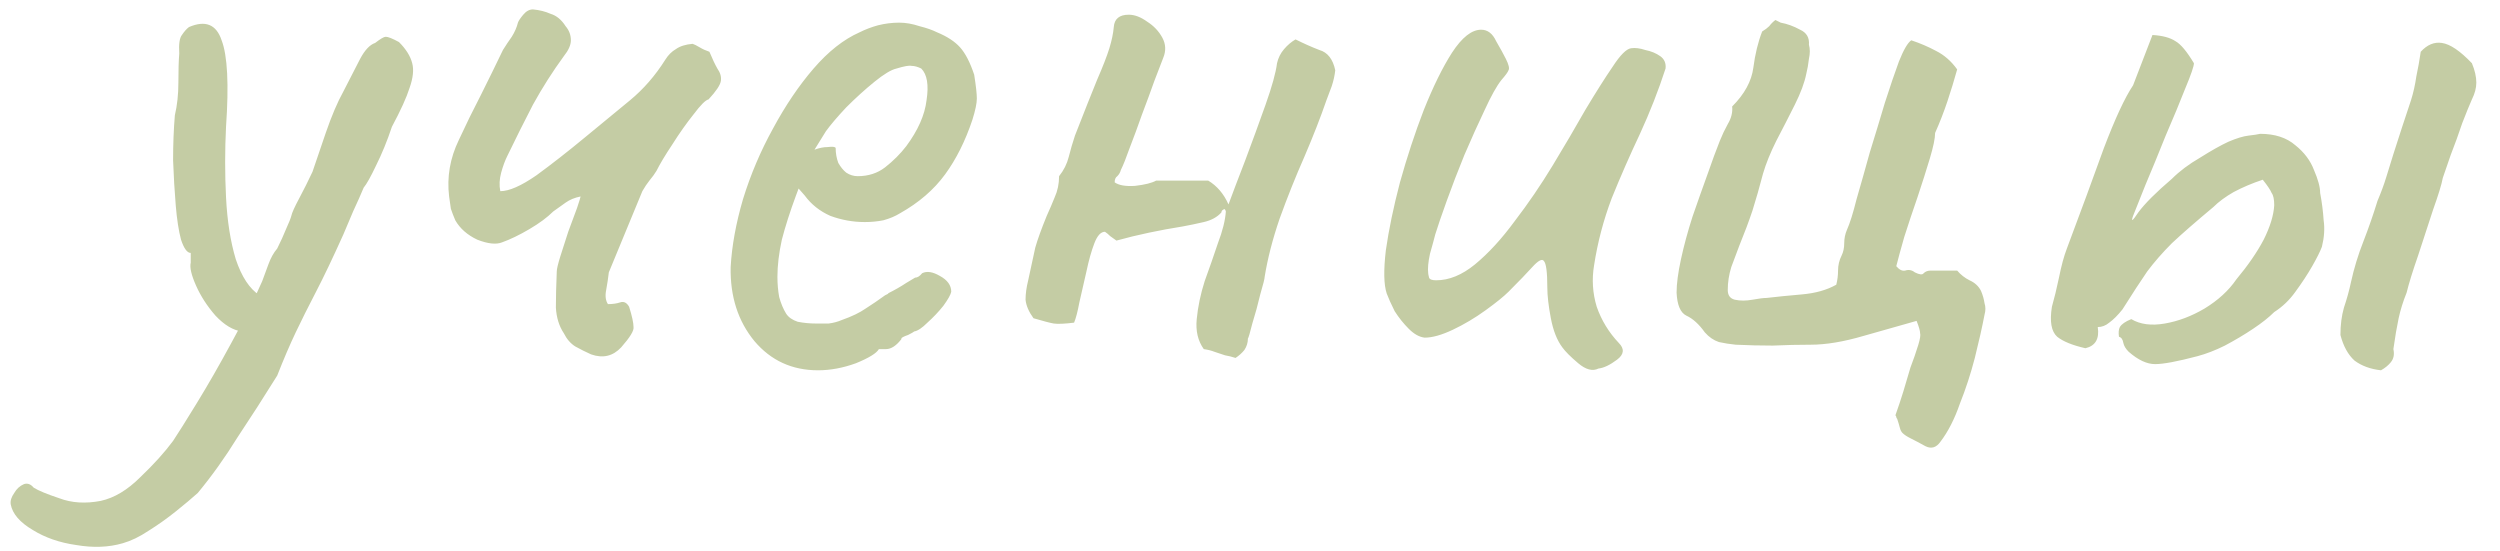<?xml version="1.0" encoding="UTF-8"?> <svg xmlns="http://www.w3.org/2000/svg" width="68" height="15" viewBox="0 0 68 15" fill="none"><path d="M3.34 14.776C2.956 14.888 2.532 14.904 2.068 14.824C1.62 14.76 1.228 14.624 0.892 14.416C0.54 14.208 0.34 13.976 0.292 13.72C0.276 13.624 0.308 13.52 0.388 13.408C0.452 13.296 0.54 13.216 0.652 13.168C0.748 13.136 0.836 13.168 0.916 13.264C1.044 13.344 1.276 13.44 1.612 13.552C1.948 13.68 2.324 13.704 2.74 13.624C3.108 13.544 3.468 13.328 3.82 12.976C4.188 12.624 4.484 12.296 4.708 11.992C4.836 11.8 5.052 11.456 5.356 10.96C5.66 10.464 5.972 9.92 6.292 9.328C6.628 8.72 6.908 8.16 7.132 7.648C7.18 7.52 7.236 7.368 7.3 7.192C7.364 7.016 7.444 6.872 7.54 6.76C7.636 6.568 7.716 6.392 7.78 6.232C7.86 6.056 7.908 5.936 7.924 5.872C7.94 5.792 8.012 5.632 8.14 5.392C8.268 5.152 8.388 4.912 8.5 4.672C8.58 4.432 8.7 4.08 8.86 3.616C9.02 3.152 9.18 2.776 9.34 2.488C9.532 2.12 9.684 1.824 9.796 1.6C9.924 1.36 10.06 1.216 10.204 1.168C10.348 1.056 10.444 1 10.492 1C10.556 1 10.676 1.048 10.852 1.144C11.044 1.336 11.164 1.528 11.212 1.72C11.26 1.896 11.236 2.12 11.14 2.392C11.06 2.648 10.9 3 10.66 3.448C10.532 3.832 10.388 4.184 10.228 4.504C10.084 4.808 9.972 5.008 9.892 5.104C9.812 5.296 9.716 5.512 9.604 5.752C9.508 5.976 9.42 6.184 9.34 6.376C9.052 7.016 8.804 7.536 8.596 7.936C8.388 8.336 8.204 8.704 8.044 9.04C7.884 9.376 7.716 9.768 7.54 10.216C7.172 10.808 6.812 11.368 6.46 11.896C6.124 12.44 5.764 12.944 5.38 13.408C5.22 13.552 5.02 13.72 4.78 13.912C4.54 14.104 4.292 14.28 4.036 14.44C3.796 14.6 3.564 14.712 3.34 14.776ZM6.58 9.016C6.34 8.984 6.1 8.84 5.86 8.584C5.636 8.328 5.46 8.056 5.332 7.768C5.204 7.48 5.156 7.272 5.188 7.144C5.188 7.064 5.188 7 5.188 6.952C5.188 6.904 5.188 6.88 5.188 6.88C5.092 6.88 5.004 6.76 4.924 6.52C4.86 6.28 4.812 5.968 4.78 5.584C4.748 5.2 4.724 4.792 4.708 4.36C4.708 3.928 4.724 3.52 4.756 3.136C4.82 2.864 4.852 2.568 4.852 2.248C4.852 1.912 4.86 1.648 4.876 1.456C4.86 1.2 4.884 1.032 4.948 0.952C5.012 0.856 5.076 0.784 5.14 0.736C5.588 0.544 5.884 0.664 6.028 1.096C6.188 1.512 6.228 2.296 6.148 3.448C6.116 4.088 6.116 4.728 6.148 5.368C6.18 6.008 6.268 6.568 6.412 7.048C6.572 7.528 6.788 7.856 7.06 8.032C7.172 8.096 7.228 8.184 7.228 8.296C7.228 8.408 7.196 8.528 7.132 8.656C7.068 8.768 6.98 8.864 6.868 8.944C6.772 9.008 6.676 9.032 6.58 9.016ZM16.08 9.64C15.936 9.576 15.792 9.504 15.648 9.424C15.52 9.344 15.416 9.224 15.336 9.064C15.208 8.872 15.136 8.64 15.12 8.368C15.12 8.096 15.128 7.768 15.144 7.384C15.144 7.32 15.176 7.184 15.24 6.976C15.304 6.768 15.376 6.544 15.456 6.304C15.552 6.048 15.632 5.832 15.696 5.656C15.76 5.464 15.792 5.36 15.792 5.344C15.632 5.376 15.496 5.432 15.384 5.512C15.272 5.592 15.16 5.672 15.048 5.752C14.888 5.912 14.672 6.072 14.4 6.232C14.128 6.392 13.88 6.512 13.656 6.592C13.496 6.656 13.272 6.632 12.984 6.52C12.712 6.392 12.512 6.216 12.384 5.992C12.336 5.88 12.296 5.776 12.264 5.68C12.248 5.568 12.232 5.456 12.216 5.344C12.152 4.816 12.24 4.304 12.48 3.808C12.672 3.392 12.872 2.984 13.08 2.584C13.288 2.168 13.488 1.76 13.68 1.36C13.76 1.232 13.84 1.112 13.92 1C14 0.872 14.056 0.744 14.088 0.616C14.104 0.568 14.152 0.496 14.232 0.4C14.312 0.304 14.4 0.256 14.496 0.256C14.672 0.272 14.832 0.312 14.976 0.376C15.136 0.424 15.272 0.536 15.384 0.712C15.48 0.824 15.528 0.952 15.528 1.096C15.528 1.224 15.464 1.368 15.336 1.528C15.032 1.944 14.752 2.384 14.496 2.848C14.256 3.312 14.024 3.776 13.8 4.24C13.736 4.368 13.68 4.52 13.632 4.696C13.584 4.872 13.576 5.04 13.608 5.2C13.848 5.2 14.176 5.056 14.592 4.768C15.008 4.464 15.448 4.12 15.912 3.736C16.376 3.352 16.784 3.016 17.136 2.728C17.504 2.424 17.824 2.056 18.096 1.624C18.176 1.496 18.272 1.4 18.384 1.336C18.496 1.256 18.648 1.208 18.84 1.192C18.888 1.208 18.952 1.24 19.032 1.288C19.112 1.336 19.2 1.376 19.296 1.408C19.376 1.6 19.448 1.752 19.512 1.864C19.592 1.976 19.624 2.088 19.608 2.2C19.592 2.312 19.48 2.48 19.272 2.704C19.192 2.72 19.056 2.856 18.864 3.112C18.672 3.352 18.48 3.624 18.288 3.928C18.096 4.216 17.952 4.456 17.856 4.648C17.808 4.728 17.744 4.816 17.664 4.912C17.6 4.992 17.536 5.088 17.472 5.2L16.56 7.408C16.544 7.552 16.52 7.712 16.488 7.888C16.456 8.048 16.472 8.176 16.536 8.272C16.664 8.272 16.776 8.256 16.872 8.224C16.968 8.192 17.048 8.232 17.112 8.344C17.192 8.6 17.232 8.784 17.232 8.896C17.248 8.992 17.136 9.176 16.896 9.448C16.672 9.688 16.4 9.752 16.08 9.64ZM22.25 10.072C21.546 10.072 20.97 9.808 20.522 9.28C20.074 8.736 19.858 8.064 19.874 7.264C19.906 6.688 20.018 6.072 20.21 5.416C20.418 4.744 20.69 4.104 21.026 3.496C21.362 2.872 21.73 2.328 22.13 1.864C22.53 1.4 22.946 1.072 23.378 0.88C23.538 0.8 23.706 0.736 23.882 0.688C24.074 0.64 24.266 0.616 24.458 0.616C24.634 0.616 24.818 0.648 25.01 0.712C25.202 0.76 25.362 0.816 25.49 0.88C25.762 0.992 25.97 1.128 26.114 1.288C26.258 1.448 26.386 1.696 26.498 2.032C26.546 2.336 26.57 2.552 26.57 2.68C26.57 2.808 26.53 3 26.45 3.256C26.258 3.832 26.01 4.328 25.706 4.744C25.402 5.16 24.994 5.512 24.482 5.8C24.354 5.88 24.202 5.944 24.026 5.992C23.866 6.024 23.698 6.04 23.522 6.04C23.202 6.04 22.89 5.984 22.586 5.872C22.298 5.744 22.066 5.56 21.89 5.32L21.722 5.128L21.65 5.32C21.49 5.752 21.362 6.152 21.266 6.52C21.186 6.888 21.146 7.224 21.146 7.528C21.146 7.72 21.162 7.904 21.194 8.08C21.242 8.256 21.306 8.408 21.386 8.536C21.45 8.632 21.554 8.704 21.698 8.752C21.858 8.784 22.026 8.8 22.202 8.8C22.314 8.8 22.426 8.8 22.538 8.8C22.666 8.784 22.786 8.752 22.898 8.704C23.17 8.608 23.386 8.504 23.546 8.392C23.722 8.28 23.898 8.16 24.074 8.032L24.17 7.984H24.146C24.338 7.888 24.506 7.792 24.65 7.696C24.81 7.6 24.89 7.552 24.89 7.552C24.954 7.552 25.018 7.512 25.082 7.432C25.21 7.368 25.37 7.392 25.562 7.504C25.77 7.616 25.874 7.76 25.874 7.936C25.858 8.016 25.786 8.144 25.658 8.32C25.53 8.48 25.386 8.632 25.226 8.776C25.082 8.92 24.962 9 24.866 9.016C24.85 9.032 24.794 9.064 24.698 9.112C24.602 9.144 24.538 9.176 24.506 9.208H24.53C24.386 9.4 24.242 9.496 24.098 9.496H23.906C23.842 9.608 23.634 9.736 23.282 9.88C22.93 10.008 22.586 10.072 22.25 10.072ZM23.33 4.792C23.618 4.792 23.866 4.712 24.074 4.552C24.298 4.376 24.49 4.184 24.65 3.976C24.97 3.544 25.154 3.128 25.202 2.728C25.266 2.312 25.218 2.024 25.058 1.864C24.962 1.816 24.874 1.792 24.794 1.792C24.73 1.776 24.594 1.8 24.386 1.864C24.242 1.896 24.042 2.016 23.786 2.224C23.53 2.432 23.274 2.664 23.018 2.92C22.778 3.176 22.594 3.392 22.466 3.568L22.154 4.072C22.282 4.024 22.402 4 22.514 4C22.642 3.984 22.714 3.992 22.73 4.024C22.73 4.168 22.754 4.304 22.802 4.432C22.866 4.544 22.938 4.632 23.018 4.696C23.114 4.76 23.218 4.792 23.33 4.792ZM33.607 9.736C33.511 9.704 33.415 9.68 33.319 9.664C33.223 9.632 33.127 9.6 33.031 9.568C32.951 9.536 32.855 9.512 32.743 9.496C32.583 9.272 32.519 9 32.551 8.68C32.583 8.344 32.655 8 32.767 7.648C32.895 7.296 33.015 6.952 33.127 6.616C33.255 6.28 33.327 5.992 33.343 5.752C33.327 5.688 33.303 5.672 33.271 5.704C33.239 5.72 33.223 5.744 33.223 5.776C33.111 5.904 32.951 5.992 32.743 6.04C32.535 6.088 32.343 6.128 32.167 6.16C31.863 6.208 31.559 6.264 31.255 6.328C30.951 6.392 30.655 6.464 30.367 6.544C30.319 6.512 30.263 6.472 30.199 6.424C30.151 6.376 30.103 6.336 30.055 6.304C29.943 6.304 29.847 6.408 29.767 6.616C29.687 6.824 29.615 7.08 29.551 7.384C29.487 7.672 29.423 7.952 29.359 8.224C29.311 8.48 29.263 8.664 29.215 8.776C28.959 8.808 28.775 8.816 28.663 8.8C28.567 8.784 28.383 8.736 28.111 8.656C27.983 8.48 27.911 8.312 27.895 8.152C27.895 7.992 27.919 7.816 27.967 7.624C28.047 7.256 28.111 6.96 28.159 6.736C28.223 6.512 28.327 6.224 28.471 5.872C28.551 5.696 28.623 5.528 28.687 5.368C28.767 5.192 28.807 5 28.807 4.792C28.935 4.632 29.023 4.456 29.071 4.264C29.119 4.072 29.175 3.88 29.239 3.688C29.495 3.032 29.695 2.528 29.839 2.176C29.999 1.808 30.111 1.52 30.175 1.312C30.239 1.104 30.279 0.912 30.295 0.736C30.311 0.512 30.447 0.4 30.703 0.4C30.863 0.4 31.031 0.464 31.207 0.592C31.383 0.704 31.519 0.848 31.615 1.024C31.711 1.2 31.719 1.384 31.639 1.576C31.591 1.704 31.511 1.912 31.399 2.2C31.303 2.472 31.191 2.776 31.063 3.112C30.951 3.432 30.839 3.736 30.727 4.024C30.631 4.296 30.551 4.496 30.487 4.624C30.471 4.688 30.439 4.744 30.391 4.792C30.343 4.824 30.319 4.88 30.319 4.96C30.431 5.04 30.615 5.072 30.871 5.056C31.143 5.024 31.335 4.976 31.447 4.912C31.687 4.912 31.919 4.912 32.143 4.912C32.383 4.912 32.623 4.912 32.863 4.912C33.103 5.056 33.287 5.272 33.415 5.56C33.527 5.256 33.679 4.856 33.871 4.36C34.063 3.848 34.247 3.344 34.423 2.848C34.599 2.352 34.703 1.976 34.735 1.72C34.767 1.576 34.831 1.448 34.927 1.336C35.023 1.224 35.127 1.136 35.239 1.072C35.463 1.184 35.679 1.28 35.887 1.36C36.111 1.424 36.255 1.608 36.319 1.912C36.303 2.056 36.271 2.2 36.223 2.344C36.175 2.472 36.127 2.6 36.079 2.728C35.919 3.192 35.719 3.704 35.479 4.264C35.239 4.808 35.015 5.368 34.807 5.944C34.615 6.504 34.479 7.032 34.399 7.528C34.399 7.576 34.359 7.736 34.279 8.008C34.215 8.28 34.143 8.544 34.063 8.8C33.999 9.056 33.959 9.192 33.943 9.208C33.943 9.32 33.911 9.424 33.847 9.52C33.783 9.6 33.703 9.672 33.607 9.736ZM43.479 10.024C43.319 10.104 43.135 10.056 42.927 9.88C42.719 9.704 42.575 9.56 42.495 9.448C42.351 9.256 42.247 8.992 42.183 8.656C42.119 8.32 42.087 8.04 42.087 7.816C42.087 7.4 42.055 7.16 41.991 7.096C41.943 7.032 41.839 7.088 41.679 7.264C41.535 7.424 41.319 7.648 41.031 7.936C40.903 8.064 40.695 8.232 40.407 8.44C40.119 8.648 39.823 8.824 39.519 8.968C39.215 9.112 38.959 9.184 38.751 9.184C38.607 9.168 38.463 9.088 38.319 8.944C38.175 8.8 38.047 8.64 37.935 8.464C37.839 8.272 37.767 8.112 37.719 7.984C37.639 7.744 37.631 7.352 37.695 6.808C37.775 6.248 37.903 5.632 38.079 4.96C38.271 4.272 38.487 3.616 38.727 2.992C38.983 2.352 39.239 1.832 39.495 1.432C39.767 1.016 40.031 0.808 40.287 0.808C40.463 0.808 40.599 0.912 40.695 1.12C40.807 1.312 40.895 1.472 40.959 1.6C41.039 1.76 41.063 1.864 41.031 1.912C41.015 1.96 40.951 2.048 40.839 2.176C40.711 2.336 40.559 2.608 40.383 2.992C40.207 3.36 40.023 3.768 39.831 4.216C39.655 4.648 39.495 5.064 39.351 5.464C39.207 5.864 39.103 6.168 39.039 6.376C39.007 6.504 38.959 6.68 38.895 6.904C38.847 7.128 38.831 7.304 38.847 7.432C38.847 7.448 38.855 7.488 38.871 7.552C38.887 7.6 38.951 7.624 39.063 7.624C39.415 7.624 39.767 7.48 40.119 7.192C40.487 6.888 40.847 6.496 41.199 6.016C41.567 5.536 41.911 5.032 42.231 4.504C42.551 3.976 42.847 3.472 43.119 2.992C43.407 2.512 43.655 2.12 43.863 1.816C44.071 1.496 44.239 1.328 44.367 1.312C44.479 1.296 44.607 1.312 44.751 1.36C44.911 1.392 45.047 1.448 45.159 1.528C45.271 1.608 45.319 1.72 45.303 1.864C45.111 2.456 44.879 3.048 44.607 3.64C44.335 4.216 44.079 4.8 43.839 5.392C43.615 5.984 43.455 6.592 43.359 7.216C43.295 7.6 43.319 7.976 43.431 8.344C43.559 8.712 43.759 9.04 44.031 9.328C44.191 9.488 44.175 9.64 43.983 9.784C43.791 9.928 43.623 10.008 43.479 10.024ZM53.235 7.36C53.331 7.472 53.443 7.56 53.571 7.624C53.715 7.688 53.819 7.784 53.883 7.912C53.931 8.024 53.963 8.136 53.979 8.248C54.011 8.344 54.011 8.448 53.979 8.56C53.915 8.896 53.827 9.288 53.715 9.736C53.603 10.168 53.467 10.584 53.307 10.984C53.163 11.4 52.987 11.744 52.779 12.016C52.667 12.176 52.531 12.216 52.371 12.136C52.227 12.056 52.091 11.984 51.963 11.92C51.867 11.872 51.795 11.824 51.747 11.776C51.715 11.744 51.691 11.696 51.675 11.632C51.659 11.568 51.635 11.488 51.603 11.392C51.587 11.376 51.579 11.36 51.579 11.344C51.579 11.328 51.571 11.312 51.555 11.296C51.635 11.072 51.707 10.856 51.771 10.648C51.835 10.44 51.899 10.224 51.963 10C52.043 9.792 52.115 9.584 52.179 9.376C52.227 9.216 52.243 9.112 52.227 9.064C52.227 9 52.195 8.888 52.131 8.728C51.731 8.84 51.251 8.976 50.691 9.136C50.147 9.296 49.667 9.376 49.251 9.376C48.915 9.376 48.571 9.384 48.219 9.4C47.883 9.4 47.547 9.392 47.211 9.376C47.051 9.36 46.899 9.336 46.755 9.304C46.611 9.256 46.483 9.168 46.371 9.04C46.211 8.816 46.043 8.664 45.867 8.584C45.707 8.504 45.619 8.296 45.603 7.96C45.603 7.72 45.643 7.416 45.723 7.048C45.803 6.68 45.907 6.296 46.035 5.896C46.179 5.48 46.315 5.096 46.443 4.744C46.571 4.376 46.683 4.072 46.779 3.832C46.843 3.672 46.915 3.52 46.995 3.376C47.091 3.216 47.131 3.056 47.115 2.896C47.451 2.56 47.643 2.208 47.691 1.84C47.739 1.472 47.819 1.144 47.931 0.856C48.011 0.808 48.075 0.76 48.123 0.712C48.171 0.648 48.227 0.592 48.291 0.544L48.435 0.616C48.611 0.648 48.787 0.712 48.963 0.808C49.139 0.888 49.219 1.024 49.203 1.216C49.235 1.328 49.235 1.456 49.203 1.6C49.187 1.744 49.163 1.88 49.131 2.008C49.083 2.248 48.979 2.528 48.819 2.848C48.659 3.168 48.491 3.496 48.315 3.832C48.155 4.152 48.035 4.448 47.955 4.72C47.859 5.088 47.763 5.424 47.667 5.728C47.571 6.016 47.451 6.336 47.307 6.688C47.243 6.864 47.171 7.056 47.091 7.264C47.027 7.472 46.995 7.68 46.995 7.888C46.995 8.032 47.059 8.12 47.187 8.152C47.331 8.184 47.491 8.184 47.667 8.152C47.843 8.12 47.971 8.104 48.051 8.104C48.323 8.072 48.643 8.04 49.011 8.008C49.379 7.976 49.691 7.888 49.947 7.744C49.979 7.616 49.995 7.488 49.995 7.36C49.995 7.216 50.027 7.08 50.091 6.952C50.139 6.856 50.163 6.744 50.163 6.616C50.163 6.488 50.187 6.368 50.235 6.256C50.315 6.08 50.403 5.8 50.499 5.416C50.611 5.032 50.731 4.608 50.859 4.144C51.003 3.68 51.139 3.232 51.267 2.8C51.411 2.352 51.539 1.976 51.651 1.672C51.779 1.352 51.891 1.16 51.987 1.096C52.227 1.176 52.451 1.272 52.659 1.384C52.883 1.496 53.075 1.664 53.235 1.888C53.155 2.176 53.067 2.464 52.971 2.752C52.875 3.04 52.763 3.328 52.635 3.616C52.635 3.76 52.587 3.992 52.491 4.312C52.395 4.632 52.283 4.984 52.155 5.368C52.027 5.736 51.907 6.096 51.795 6.448C51.699 6.784 51.627 7.048 51.579 7.24C51.659 7.336 51.739 7.376 51.819 7.36C51.915 7.328 52.003 7.344 52.083 7.408C52.211 7.472 52.291 7.48 52.323 7.432C52.371 7.384 52.435 7.36 52.515 7.36C52.643 7.36 52.763 7.36 52.875 7.36C53.003 7.36 53.123 7.36 53.235 7.36ZM59.772 9.688C59.227 9.832 58.843 9.904 58.62 9.904C58.395 9.904 58.156 9.792 57.9 9.568C57.819 9.488 57.772 9.408 57.755 9.328C57.739 9.232 57.7 9.176 57.636 9.16C57.62 9.048 57.627 8.96 57.66 8.896C57.708 8.816 57.812 8.744 57.971 8.68C58.212 8.824 58.516 8.864 58.883 8.8C59.252 8.736 59.611 8.6 59.964 8.392C60.331 8.168 60.62 7.904 60.828 7.6C61.148 7.216 61.395 6.856 61.572 6.52C61.748 6.168 61.843 5.856 61.859 5.584C61.859 5.424 61.836 5.312 61.788 5.248C61.755 5.168 61.675 5.048 61.547 4.888C61.26 4.984 60.995 5.096 60.755 5.224C60.532 5.352 60.347 5.488 60.203 5.632C59.724 6.032 59.347 6.36 59.075 6.616C58.819 6.872 58.596 7.128 58.404 7.384C58.227 7.64 58.004 7.984 57.731 8.416C57.603 8.576 57.483 8.696 57.371 8.776C57.276 8.856 57.172 8.896 57.059 8.896C57.108 9.216 56.995 9.408 56.724 9.472C56.371 9.392 56.115 9.288 55.956 9.16C55.795 9.016 55.748 8.744 55.812 8.344C55.876 8.12 55.94 7.856 56.004 7.552C56.068 7.232 56.139 6.968 56.219 6.76C56.603 5.736 56.94 4.824 57.227 4.024C57.532 3.224 57.795 2.656 58.02 2.32L58.547 0.952C58.819 0.968 59.028 1.024 59.172 1.12C59.316 1.2 59.483 1.4 59.675 1.72C59.675 1.8 59.596 2.032 59.435 2.416C59.291 2.784 59.115 3.208 58.907 3.688C58.715 4.168 58.532 4.616 58.355 5.032C58.196 5.432 58.084 5.712 58.02 5.872C57.956 6.048 58.004 6.016 58.163 5.776C58.34 5.536 58.644 5.232 59.075 4.864C59.283 4.656 59.539 4.464 59.843 4.288C60.148 4.096 60.404 3.952 60.611 3.856C60.836 3.76 61.02 3.704 61.163 3.688C61.307 3.672 61.411 3.656 61.475 3.64C61.876 3.64 62.196 3.744 62.435 3.952C62.675 4.144 62.843 4.368 62.94 4.624C63.051 4.88 63.108 5.088 63.108 5.248C63.156 5.504 63.188 5.752 63.203 5.992C63.236 6.216 63.219 6.456 63.156 6.712C63.108 6.84 63.02 7.016 62.892 7.24C62.764 7.464 62.611 7.696 62.435 7.936C62.276 8.16 62.084 8.344 61.859 8.488C61.715 8.632 61.523 8.784 61.283 8.944C61.044 9.104 60.788 9.256 60.516 9.4C60.26 9.528 60.011 9.624 59.772 9.688ZM64.763 10.072C64.475 10.04 64.236 9.952 64.043 9.808C63.867 9.648 63.739 9.416 63.66 9.112C63.66 8.84 63.691 8.592 63.755 8.368C63.836 8.128 63.9 7.896 63.947 7.672C64.028 7.304 64.139 6.936 64.284 6.568C64.427 6.2 64.555 5.832 64.668 5.464C64.763 5.24 64.844 5.024 64.907 4.816C64.972 4.608 65.035 4.4 65.1 4.192C65.18 3.936 65.26 3.688 65.34 3.448C65.419 3.208 65.499 2.968 65.579 2.728C65.644 2.52 65.692 2.304 65.724 2.08C65.772 1.856 65.811 1.632 65.844 1.408C66.019 1.216 66.212 1.136 66.419 1.168C66.644 1.2 66.915 1.384 67.236 1.72C67.316 1.912 67.356 2.088 67.356 2.248C67.356 2.392 67.316 2.544 67.236 2.704C67.171 2.848 67.084 3.064 66.972 3.352C66.876 3.64 66.772 3.928 66.659 4.216C66.564 4.488 66.492 4.696 66.444 4.84C66.412 5.016 66.323 5.304 66.18 5.704C66.052 6.104 65.915 6.52 65.772 6.952C65.627 7.368 65.523 7.704 65.46 7.96C65.364 8.2 65.291 8.432 65.243 8.656C65.195 8.88 65.147 9.16 65.1 9.496C65.132 9.64 65.108 9.76 65.028 9.856C64.963 9.936 64.876 10.008 64.763 10.072Z" fill="#C4CCA4"></path></svg> 